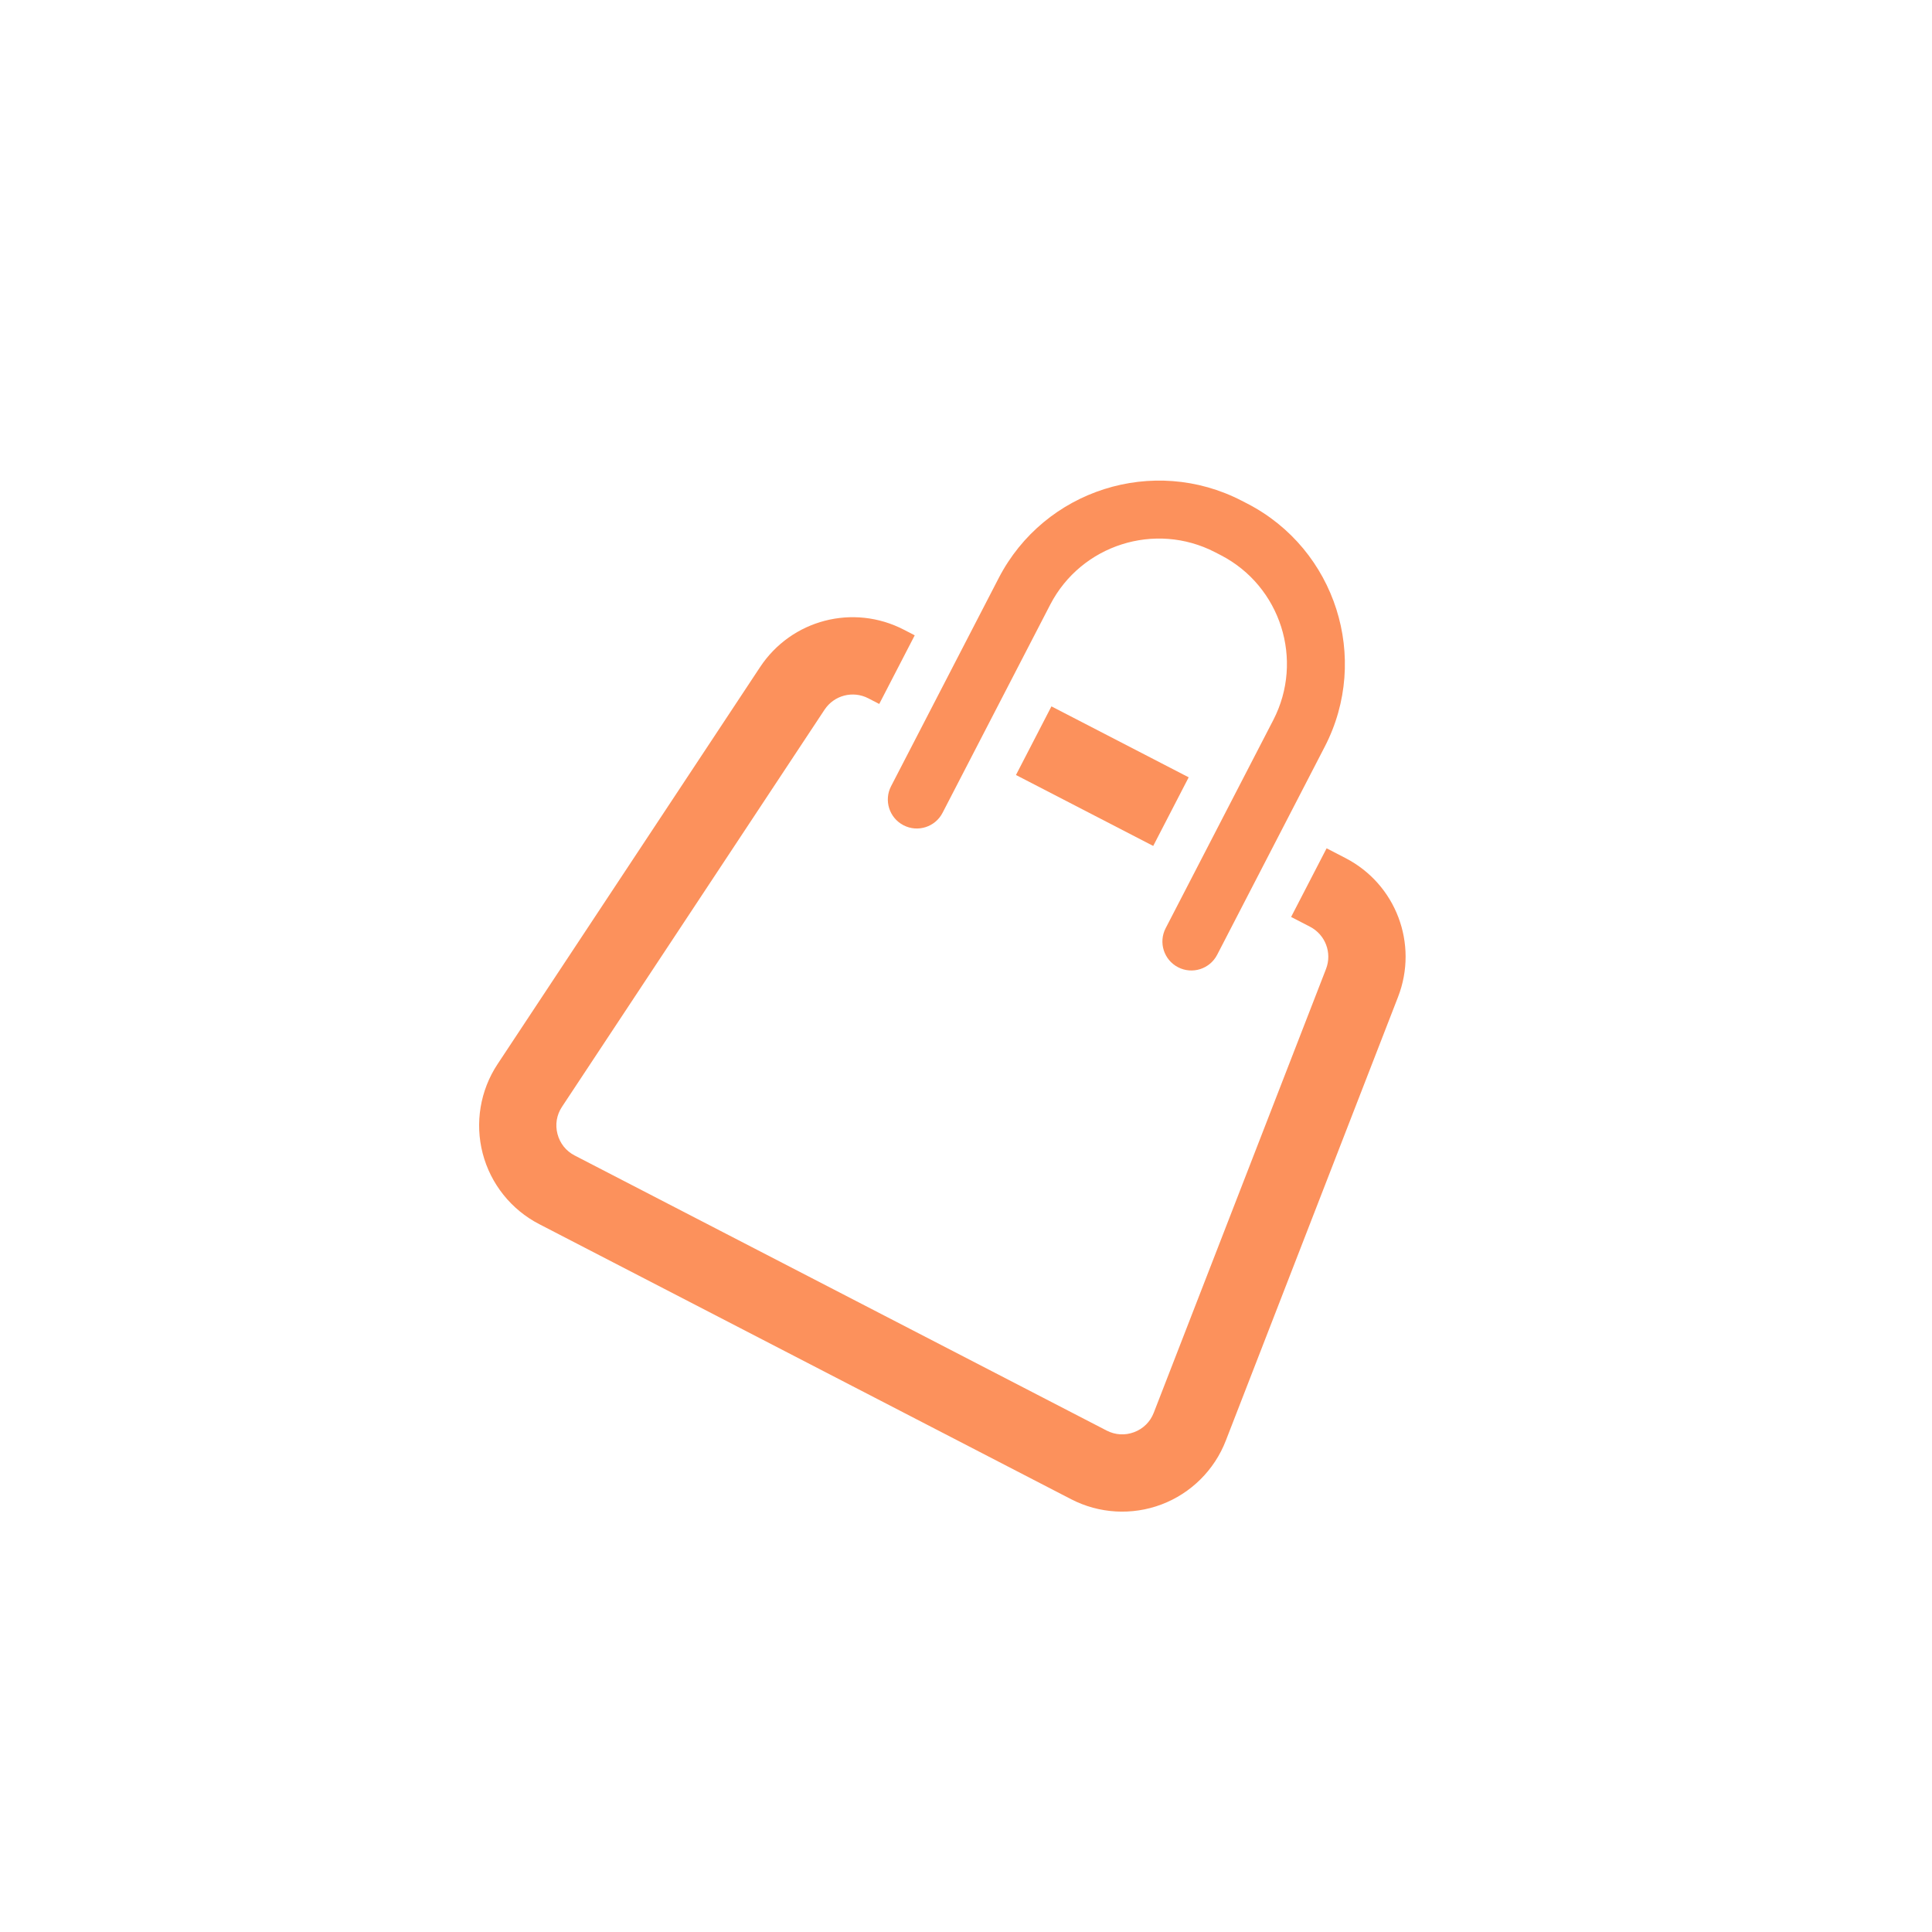 <?xml version="1.0" encoding="utf-8"?>
<!-- Generator: Adobe Illustrator 28.1.0, SVG Export Plug-In . SVG Version: 6.00 Build 0)  -->
<svg version="1.1" id="Warstwa_1" xmlns="http://www.w3.org/2000/svg" xmlns:xlink="http://www.w3.org/1999/xlink" x="0px" y="0px"
	 viewBox="0 0 100 100" style="enable-background:new 0 0 100 100;" xml:space="preserve">
<style type="text/css">
	.st0{fill:#A43DFF;}
	.st1{fill:#FFFFFF;}
	.st2{fill:#FC915C;}
	.st3{fill:#FD925C;}
	.st4{fill:#6A39E4;}
	.st5{fill:none;stroke:#FC915C;stroke-width:3.9;stroke-linecap:round;stroke-linejoin:round;stroke-miterlimit:10;}
</style>
<g>
	<path class="st2" d="M60.977,50.065c-0.736-0.38-1.024-1.286-0.643-2.021l5.571-10.774
		c1.604-3.102,0.386-6.93-2.716-8.534l-0.297-0.153
		c-3.102-1.604-6.93-0.386-8.534,2.716L48.786,42.072
		c-0.38,0.736-1.286,1.024-2.021,0.643c-0.736-0.38-1.024-1.286-0.643-2.021
		l5.571-10.774c2.364-4.571,8.006-6.367,12.577-4.003l0.297,0.153
		c4.571,2.364,6.367,8.006,4.003,12.577l-5.571,10.774
		C62.618,50.157,61.712,50.445,60.977,50.065z"/>
</g>
<g>
	
		<rect x="55.086" y="36.172" transform="matrix(0.459 -0.888 0.888 0.459 -4.819 72.427)" class="st2" width="4" height="8"/>
	<path class="st2" d="M63.446,74.572l8.916-22.969c1.065-2.746-0.104-5.837-2.719-7.189
		l-0.978-0.506l-1.837,3.553l0.978,0.506c0.796,0.412,1.152,1.353,0.828,2.189
		l-8.916,22.969c-0.182,0.469-0.542,0.825-1.013,1.003
		c-0.472,0.178-0.977,0.149-1.424-0.082L29.745,59.808
		c-0.448-0.231-0.763-0.627-0.89-1.115c-0.127-0.487-0.044-0.987,0.234-1.406
		l13.589-20.553c0.495-0.748,1.469-1.002,2.266-0.589l0.565,0.292l1.837-3.553
		l-0.565-0.292c-2.616-1.353-5.814-0.521-7.439,1.936L25.753,55.08
		c-0.899,1.359-1.179,3.044-0.769,4.62c0.41,1.578,1.476,2.912,2.924,3.66
		L55.443,77.6c1.448,0.749,3.152,0.847,4.677,0.27
		C61.644,77.293,62.857,76.091,63.446,74.572z"/>
</g>
</svg>
